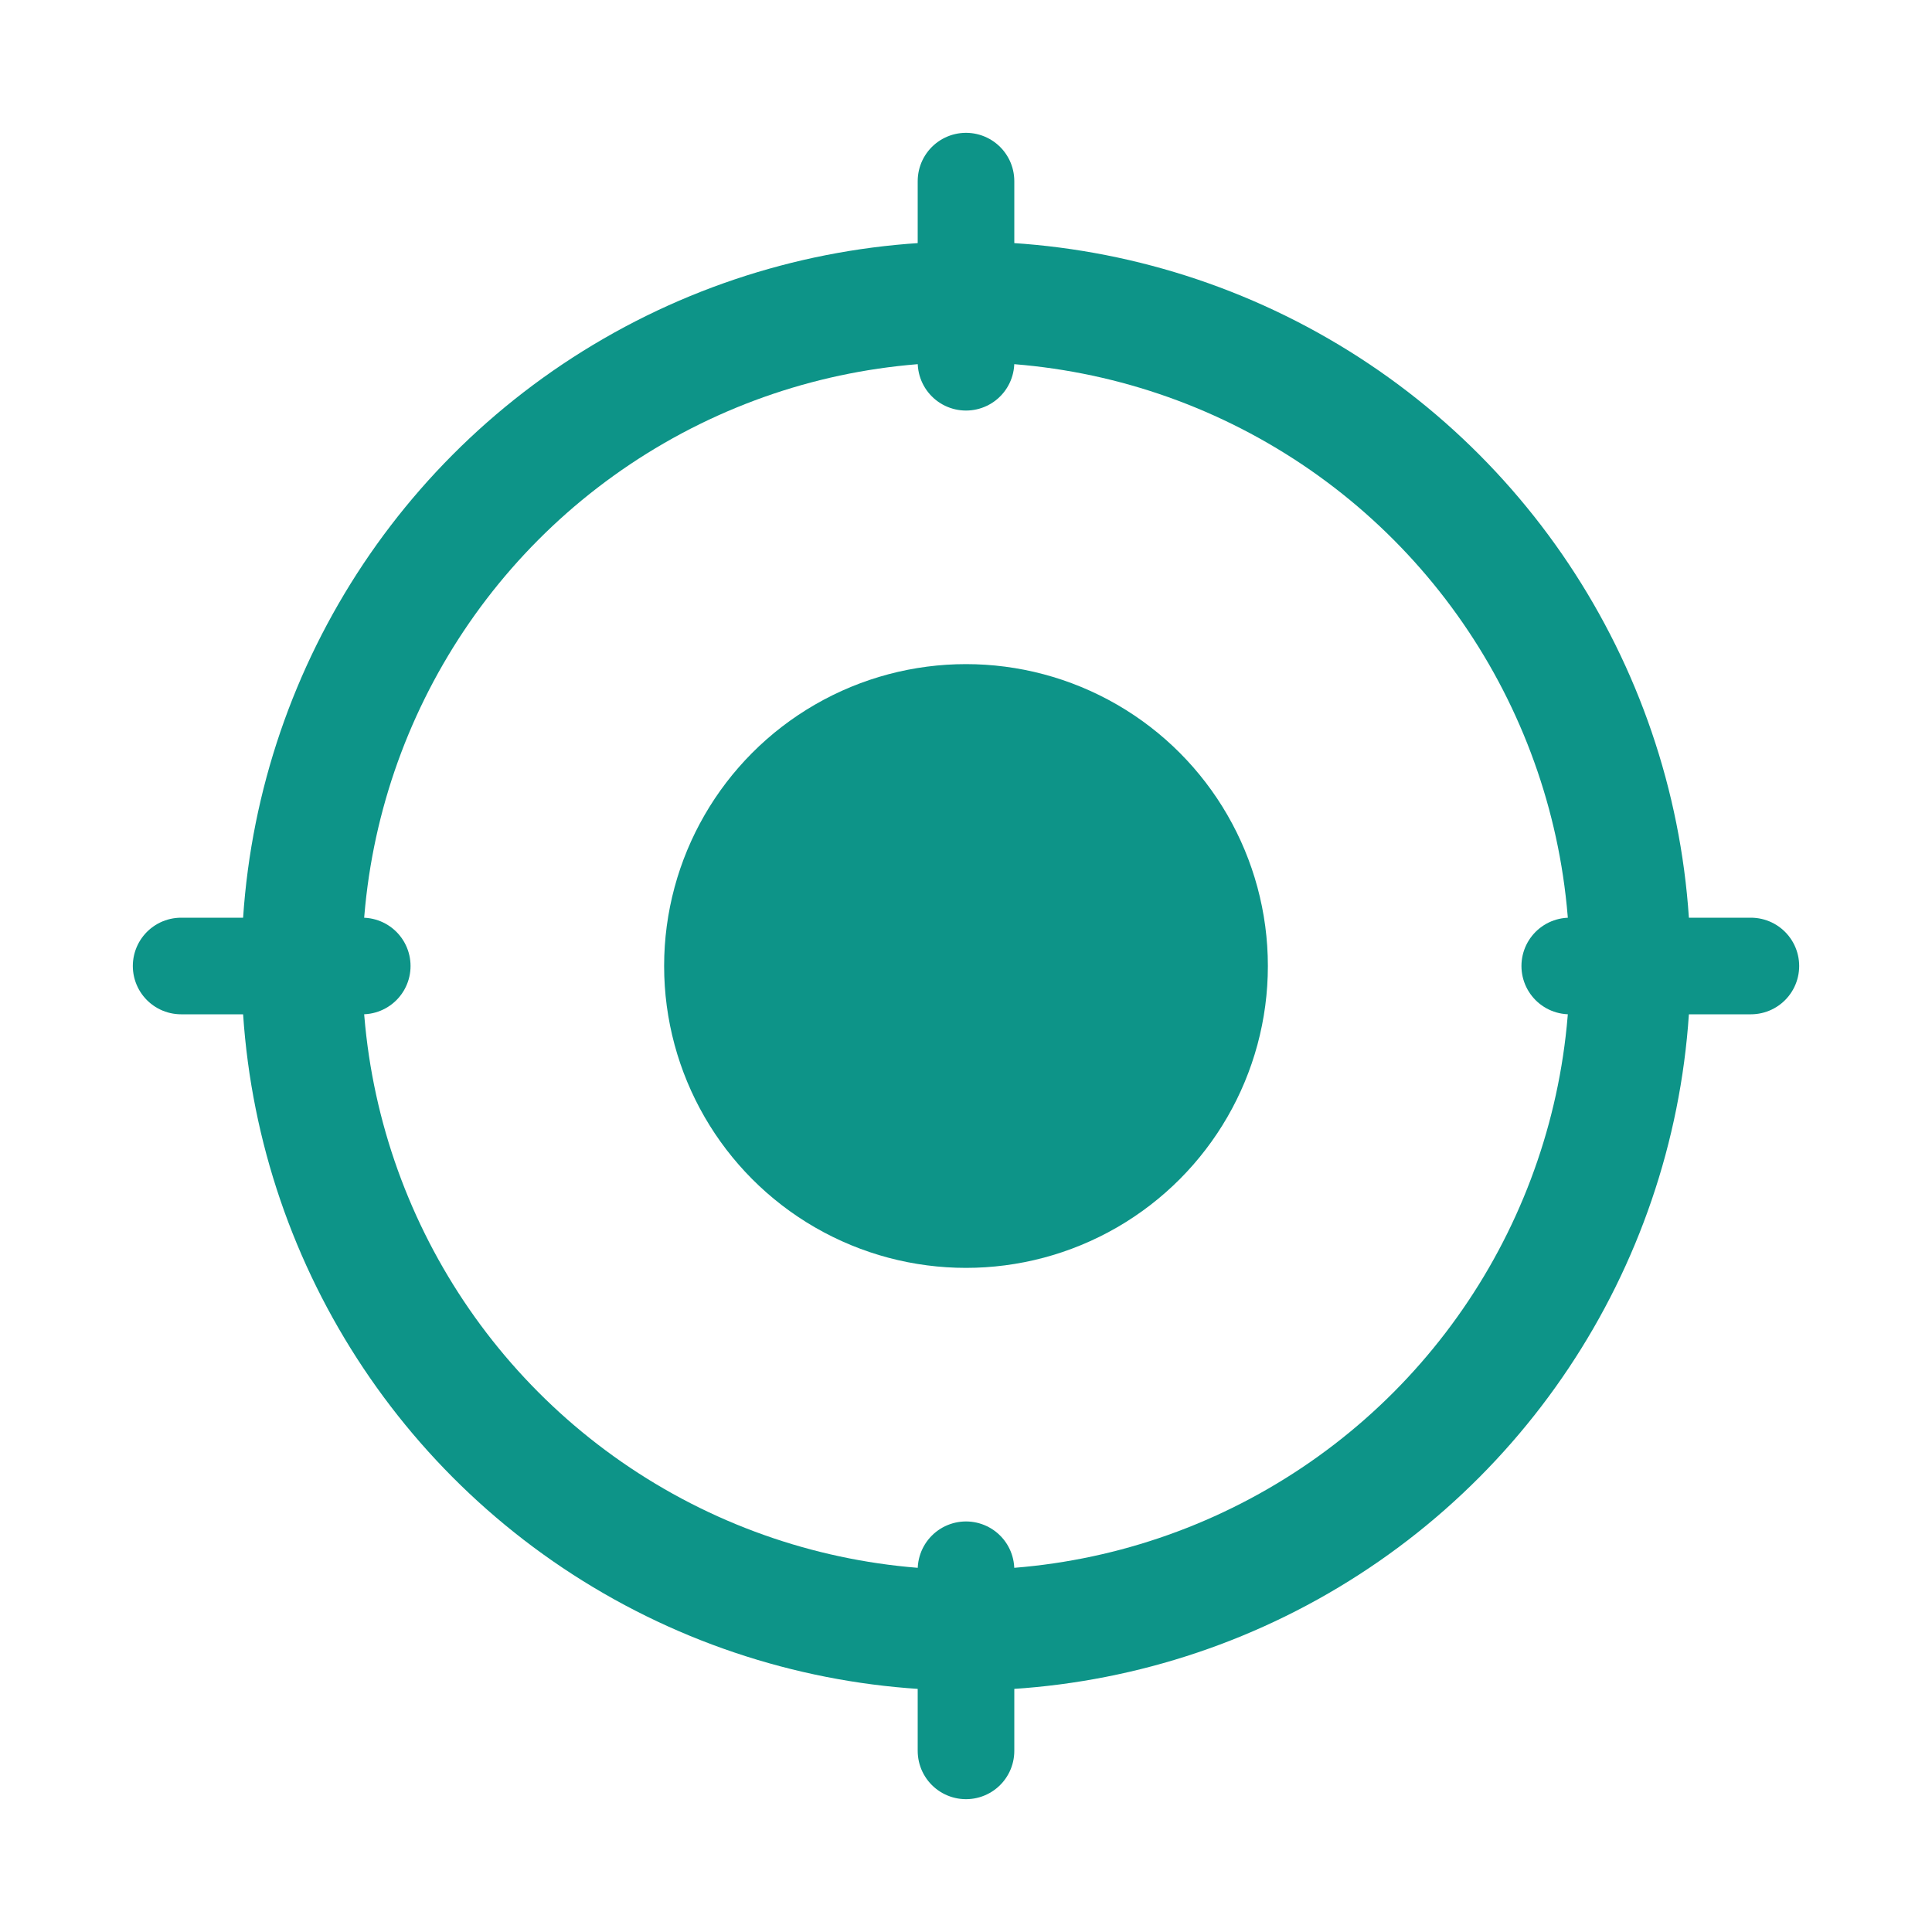 <svg xmlns="http://www.w3.org/2000/svg" viewBox="0 0 16 16" fill="#0d9488">
  <circle cx="8" cy="8" r="5.5" fill="none" stroke="#0d9488" stroke-width="1"/>
  <circle cx="8" cy="8" r="2.5" fill="#0d9488"/>
  <path d="M8 1.5v1.5M8 13v1.5M1.5 8h1.5M13 8h1.5" stroke="#0d9488" stroke-width="0.8" stroke-linecap="round"/>
</svg>
